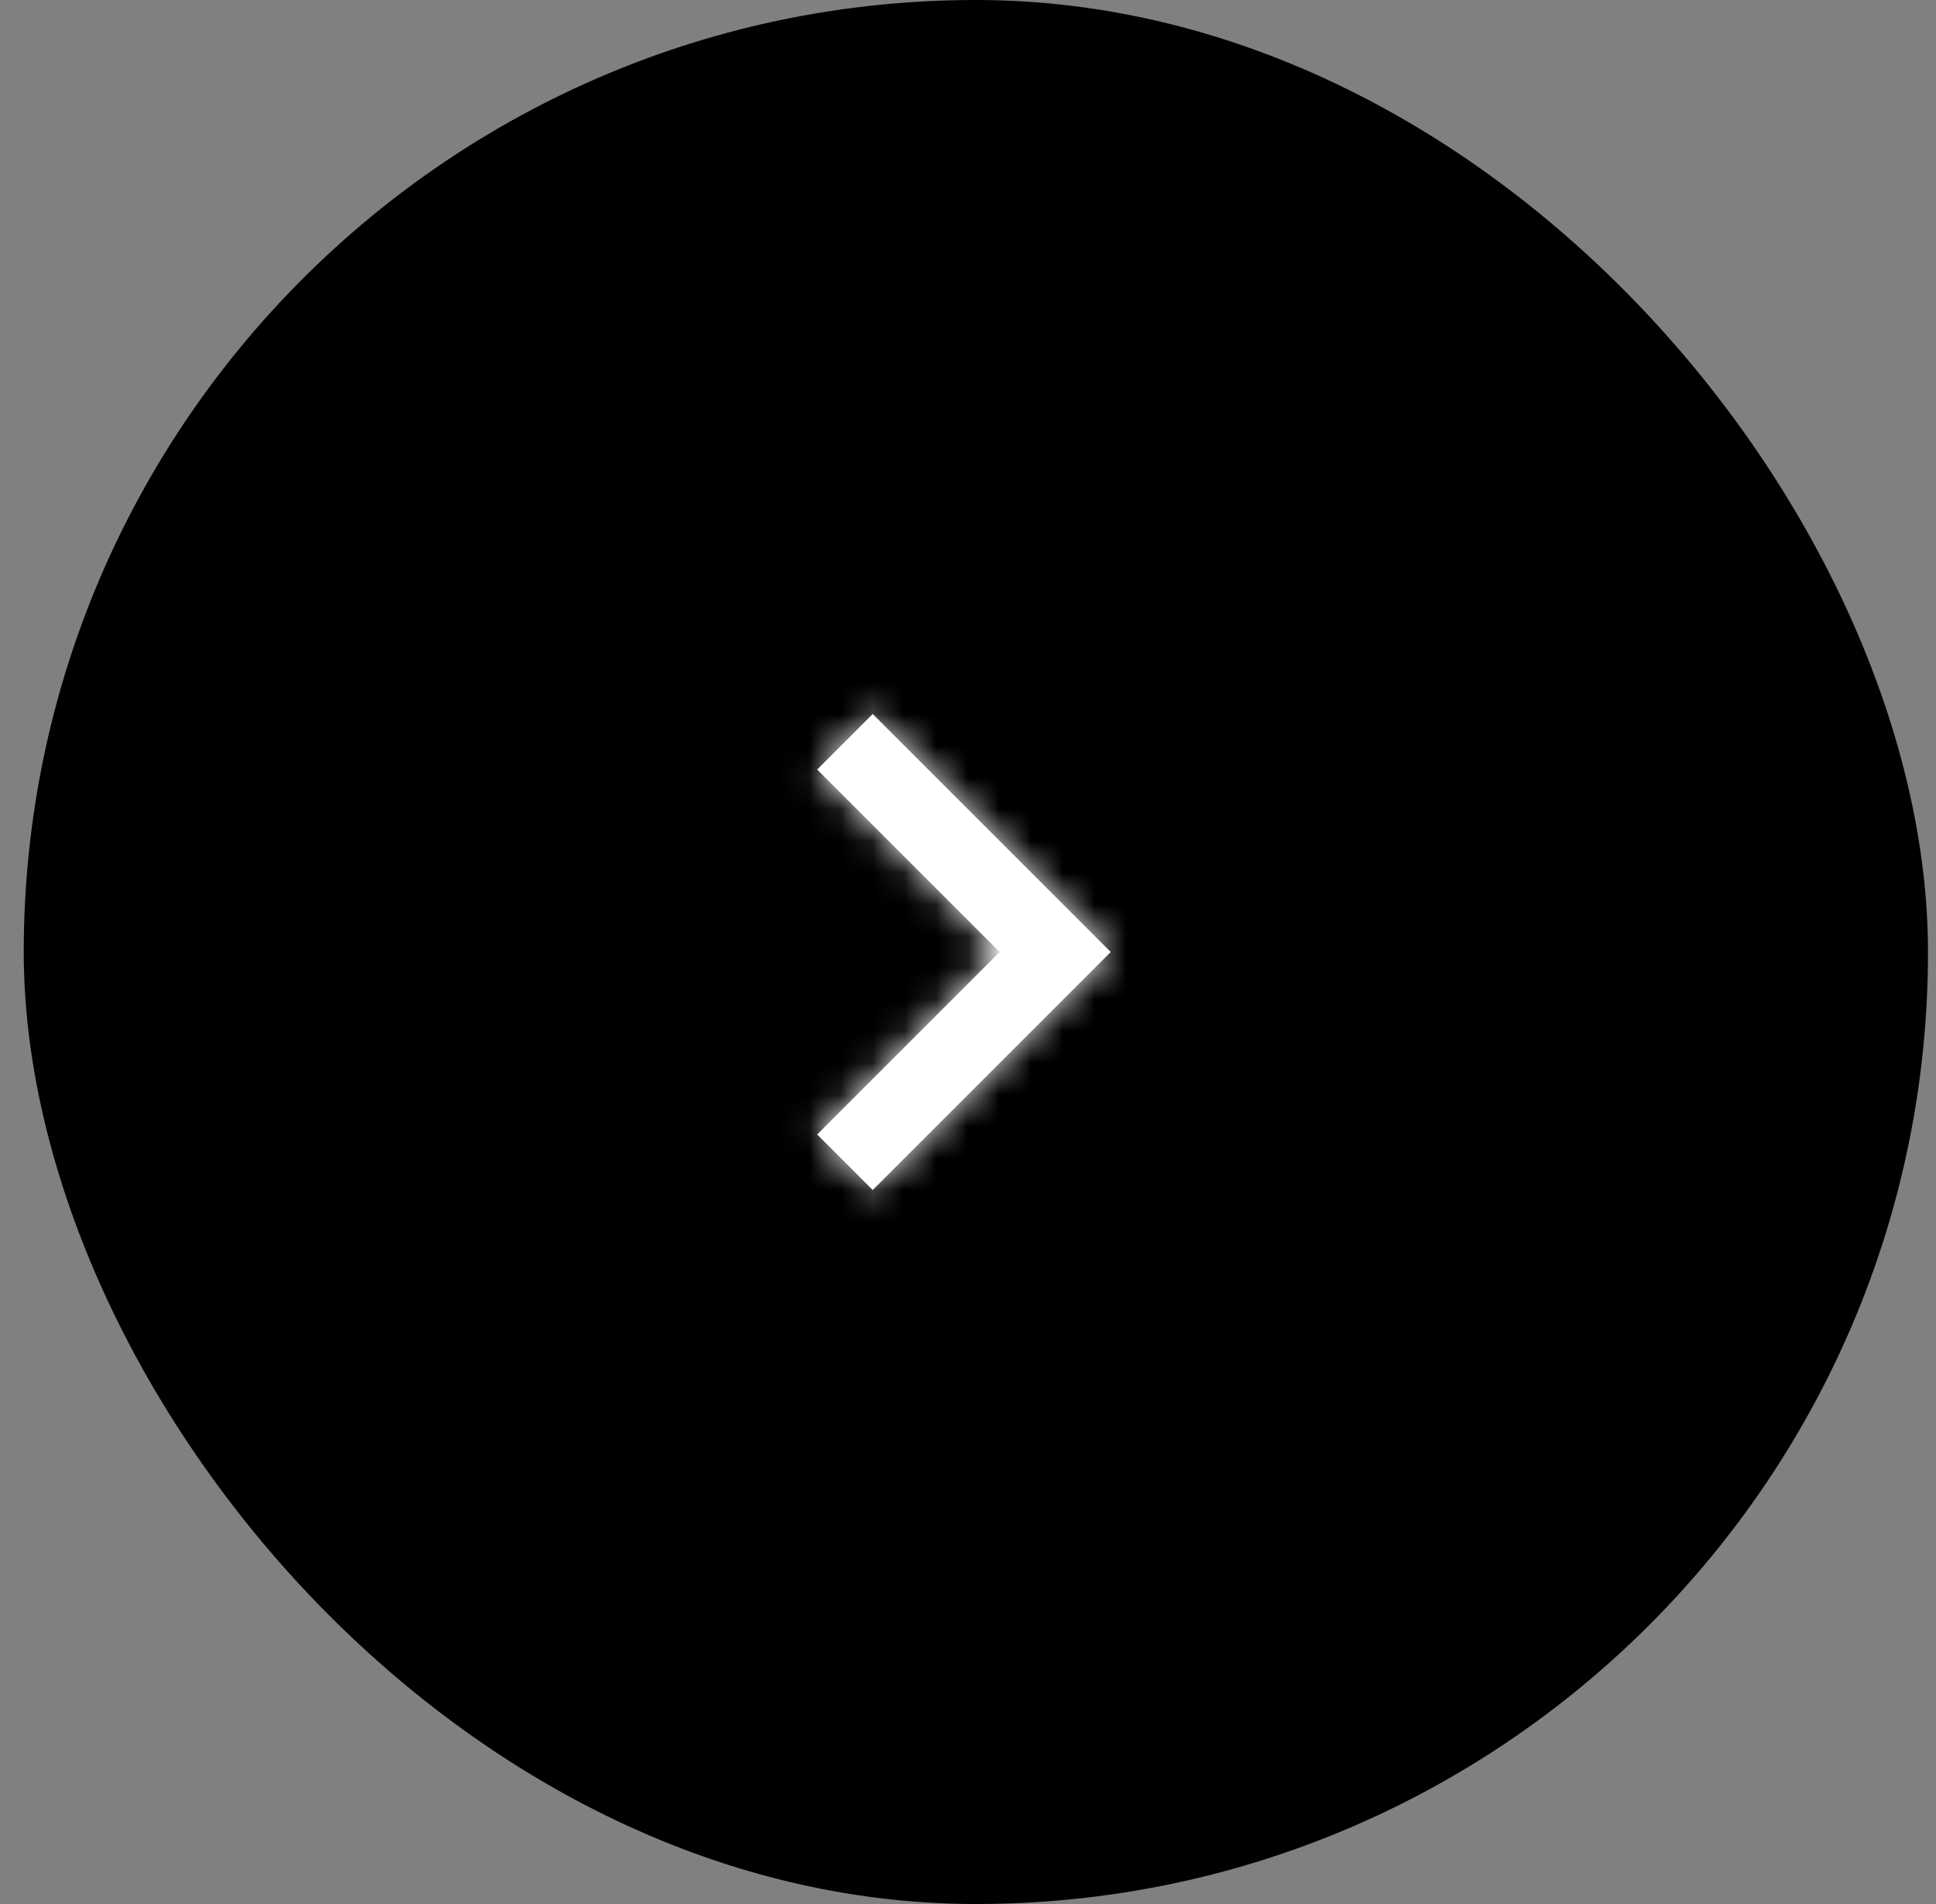 <svg width="61" height="60" viewBox="0 0 61 60" fill="none" xmlns="http://www.w3.org/2000/svg">
<rect x="0" y="0" width="61" height="60" fill="#808080" stroke="none"/>
<rect x="0.748" width="60" height="60" rx="30" fill="black"/>
<mask id="path-2-inside-1_2024_944" fill="white">
<path d="M27.498 37.5L25.748 35.75L31.498 30L25.748 24.25L27.498 22.5L34.998 30L27.498 37.5Z"/>
</mask>
<path d="M27.498 37.5L25.748 35.75L31.498 30L25.748 24.25L27.498 22.5L34.998 30L27.498 37.5Z" fill="white"/>
<path d="M27.498 37.5L20.427 44.571L27.498 51.642L34.569 44.571L27.498 37.5ZM25.748 35.75L18.677 28.679L11.606 35.75L18.677 42.821L25.748 35.75ZM31.498 30L38.569 37.071L45.64 30L38.569 22.929L31.498 30ZM25.748 24.25L18.677 17.179L11.606 24.25L18.677 31.321L25.748 24.25ZM27.498 22.5L34.569 15.429L27.498 8.358L20.427 15.429L27.498 22.5ZM34.998 30L42.069 37.071L49.14 30L42.069 22.929L34.998 30ZM34.569 30.429L32.819 28.679L18.677 42.821L20.427 44.571L34.569 30.429ZM32.819 42.821L38.569 37.071L24.427 22.929L18.677 28.679L32.819 42.821ZM38.569 22.929L32.819 17.179L18.677 31.321L24.427 37.071L38.569 22.929ZM32.819 31.321L34.569 29.571L20.427 15.429L18.677 17.179L32.819 31.321ZM20.427 29.571L27.927 37.071L42.069 22.929L34.569 15.429L20.427 29.571ZM27.927 22.929L20.427 30.429L34.569 44.571L42.069 37.071L27.927 22.929Z" fill="white" mask="url(#path-2-inside-1_2024_944)"/>
</svg>

